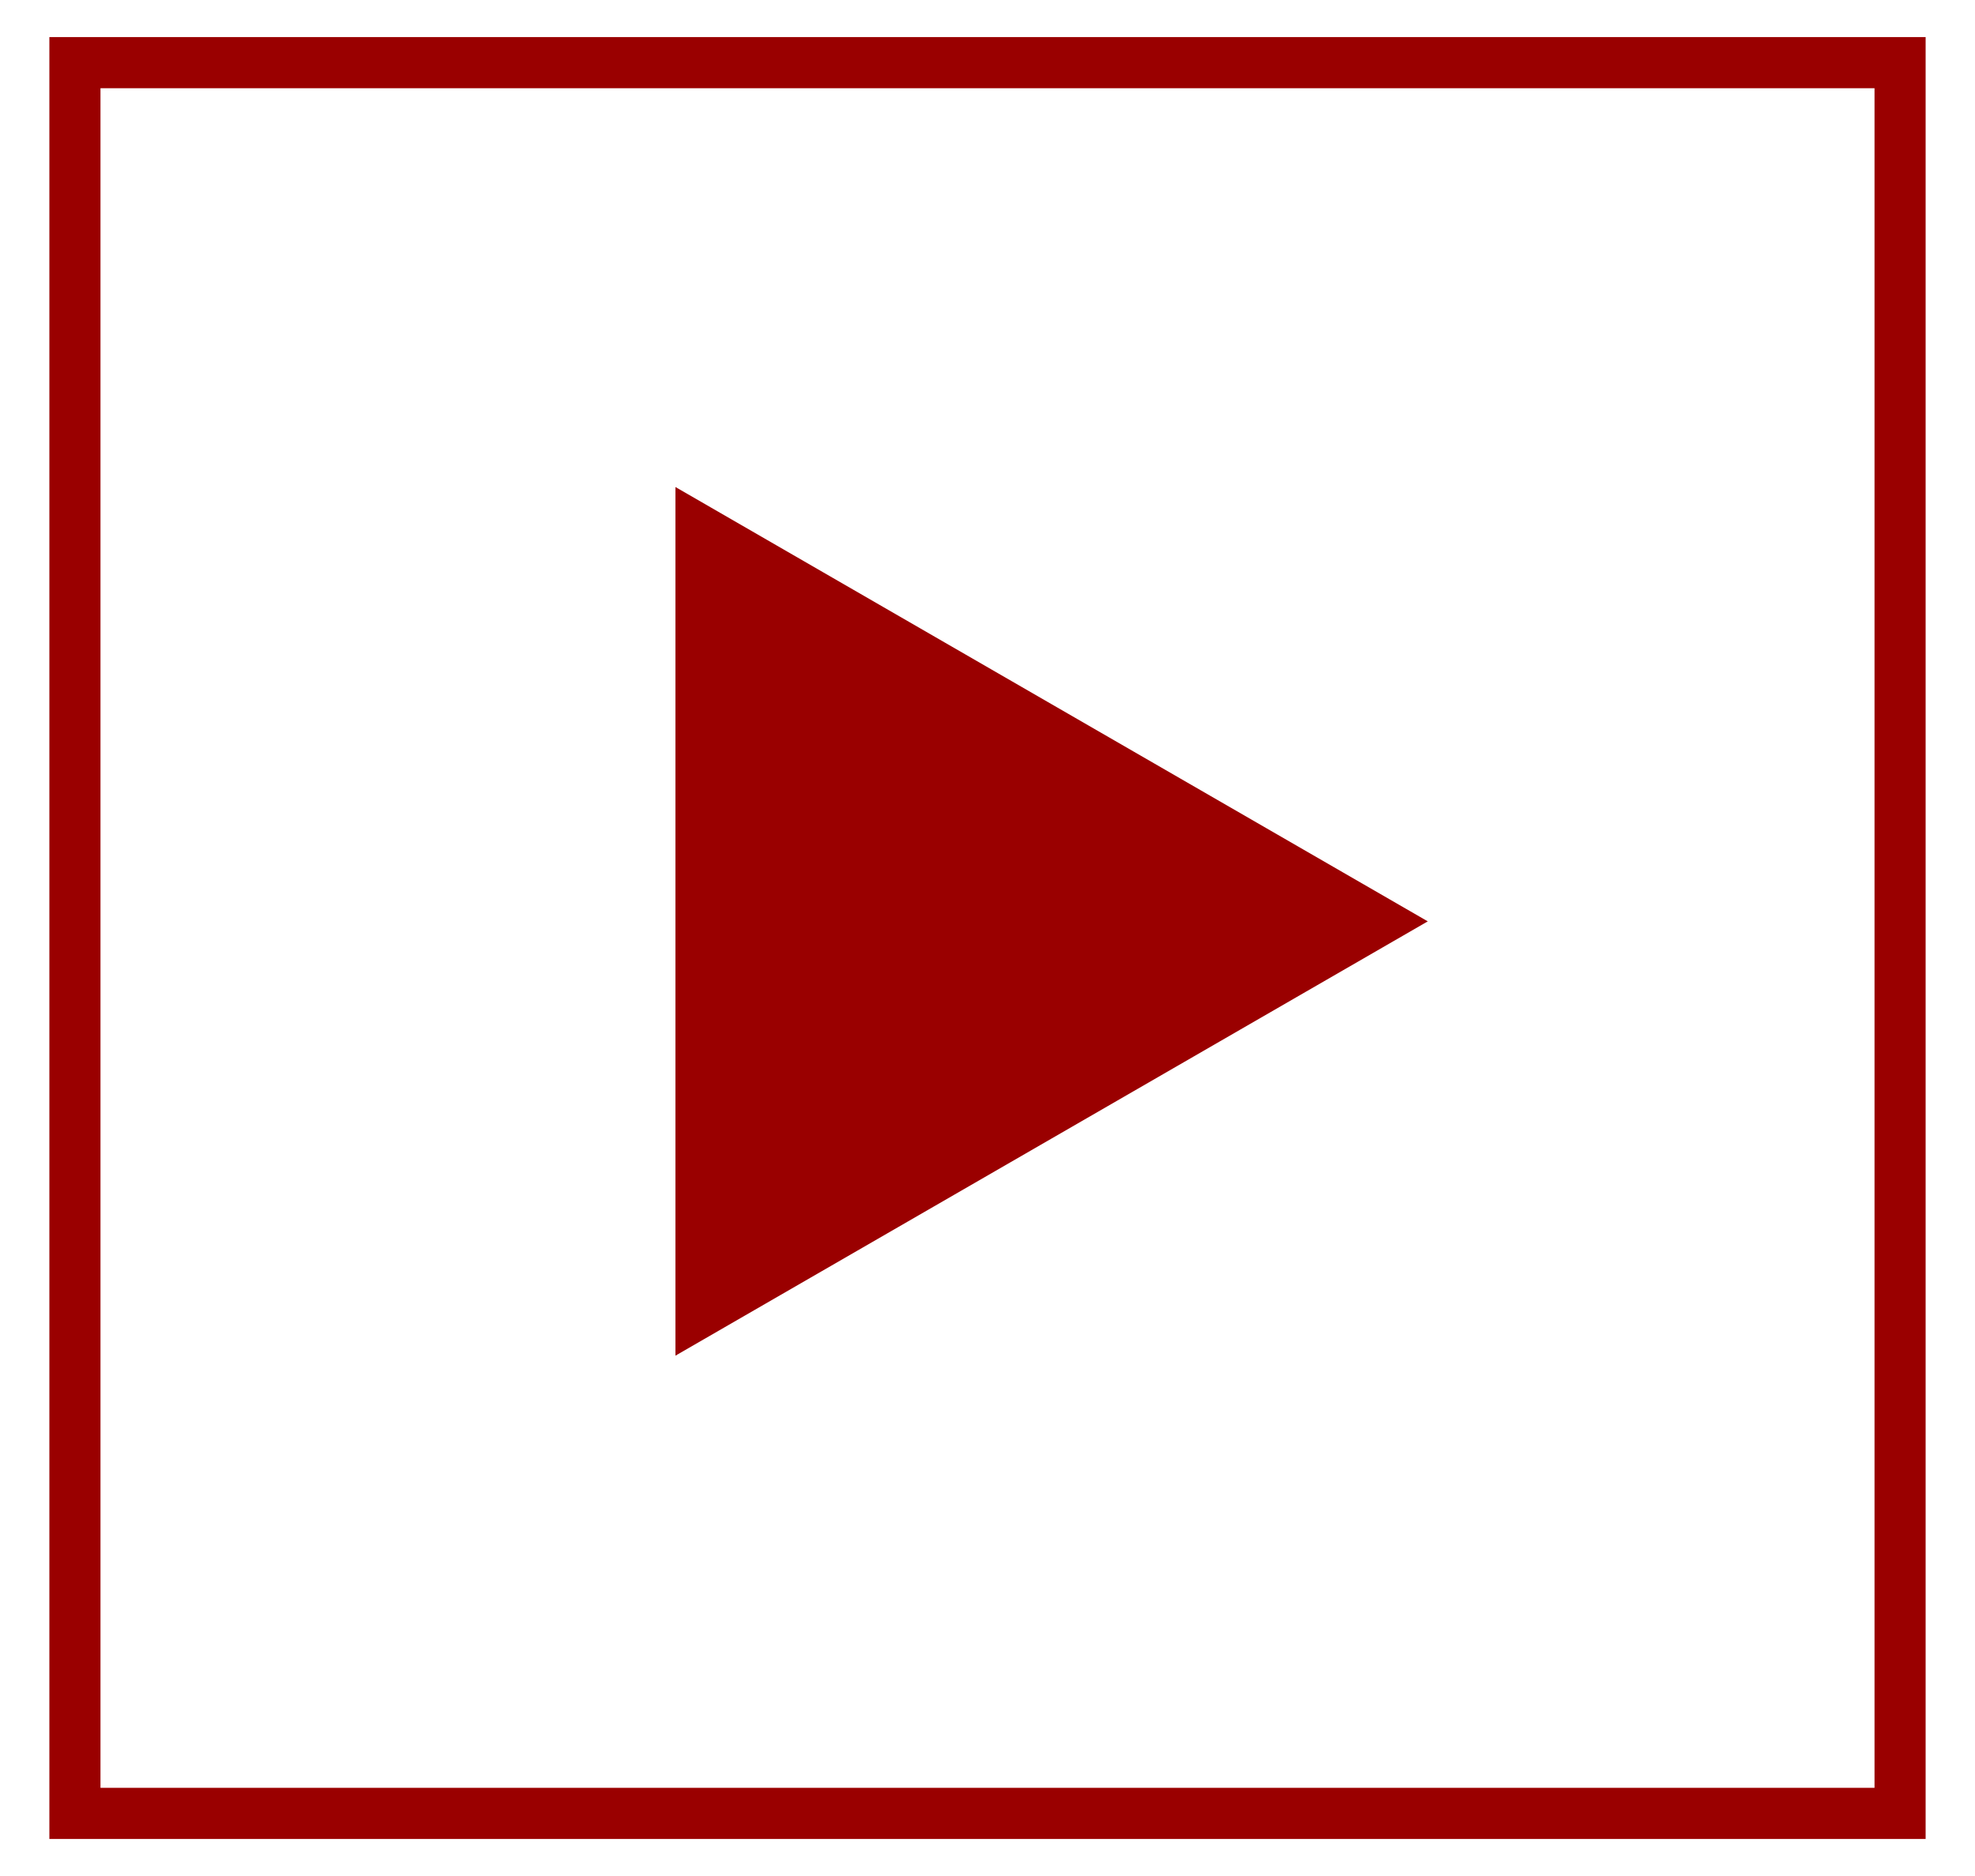 <?xml version="1.0" encoding="utf-8"?>
<!-- Generator: Adobe Illustrator 16.0.3, SVG Export Plug-In . SVG Version: 6.00 Build 0)  -->
<!DOCTYPE svg PUBLIC "-//W3C//DTD SVG 1.1//EN" "http://www.w3.org/Graphics/SVG/1.1/DTD/svg11.dtd">
<svg version="1.1" id="Warstwa_1" xmlns="http://www.w3.org/2000/svg" xmlns:xlink="http://www.w3.org/1999/xlink" x="0px" y="0px"
	 width="40px" height="38px" viewBox="0 0 40 38" enable-background="new 0 0 40 38" xml:space="preserve">
<path fill="#E2001A" d="M-16.5-61.862v48.024h50v-48.024H-16.5z M32.137-15.2h-47.275v-45.3h47.275V-15.2z"/>
<g>
	<path fill="#E2001A" d="M-9.992-32.007c0.518,0.311,1.698,0.828,2.982,0.828c2.319,0,3.065-1.471,3.044-2.609
		c-0.021-1.885-1.719-2.692-3.479-2.692H-8.46v-1.366h1.015c1.325,0,3.002-0.684,3.002-2.278c0-1.076-0.683-2.029-2.36-2.029
		c-1.077,0-2.113,0.477-2.692,0.891l-0.497-1.325c0.725-0.518,2.092-1.035,3.541-1.035c2.651,0,3.852,1.573,3.852,3.209
		c0,1.408-0.849,2.589-2.485,3.189v0.041c1.656,0.311,2.982,1.554,3.002,3.438c0,2.154-1.698,4.039-4.908,4.039
		c-1.512,0-2.837-0.477-3.5-0.912L-9.992-32.007z"/>
	<path fill="#E2001A" d="M7.879-42.113c-0.373-0.021-0.849,0.021-1.367,0.104c-2.878,0.455-4.37,2.526-4.68,4.763h0.042
		c0.642-0.87,1.781-1.574,3.272-1.574c2.381,0,4.059,1.739,4.059,4.349c0,2.485-1.677,4.764-4.494,4.764
		c-2.858,0-4.742-2.237-4.742-5.736c0-2.651,0.932-4.742,2.278-6.067c1.119-1.098,2.609-1.781,4.308-1.988
		c0.538-0.083,0.994-0.104,1.325-0.104V-42.113z M7.361-34.347c0-1.927-1.098-3.086-2.775-3.086c-1.098,0-2.133,0.663-2.63,1.656
		C1.853-35.57,1.77-35.321,1.77-34.99c0.021,2.216,1.056,3.872,2.982,3.872C6.305-31.118,7.361-32.421,7.361-34.347z"/>
	<path fill="#E2001A" d="M19.786-36.812c0,4.576-1.719,7.104-4.68,7.104c-2.63,0-4.432-2.465-4.473-6.917
		c0-4.535,1.967-6.999,4.701-6.999C18.15-43.625,19.786-41.098,19.786-36.812z M12.476-36.605c0,3.5,1.077,5.487,2.733,5.487
		c1.843,0,2.733-2.174,2.733-5.611c0-3.313-0.828-5.487-2.733-5.487C13.636-42.216,12.476-40.27,12.476-36.605z"/>
	<path fill="#E2001A" d="M27.489-42.616c-0.021,2.381-1.719,3.458-3.313,3.458c-1.843,0-3.292-1.325-3.292-3.354
		c0-2.153,1.553-3.479,3.354-3.479C26.226-45.992,27.489-44.562,27.489-42.616z M22.271-42.533c0,1.346,0.891,2.34,1.926,2.34
		c1.098,0,1.905-0.953,1.905-2.382c0-1.035-0.559-2.381-1.946-2.381C22.851-44.956,22.271-43.651,22.271-42.533z"/>
</g>
<g>
	<g>
		<path fill="#9A0000" d="M1,0.751V37.25h38V0.751H1z M37.965,36.214H2.035V1.787h35.93V36.214z"/>
	</g>
	<polygon fill="#9A0000" points="28.917,18.663 21.298,23.062 13.68,27.46 13.68,18.663 13.68,9.865 21.298,14.264 	"/>
</g>
</svg>
